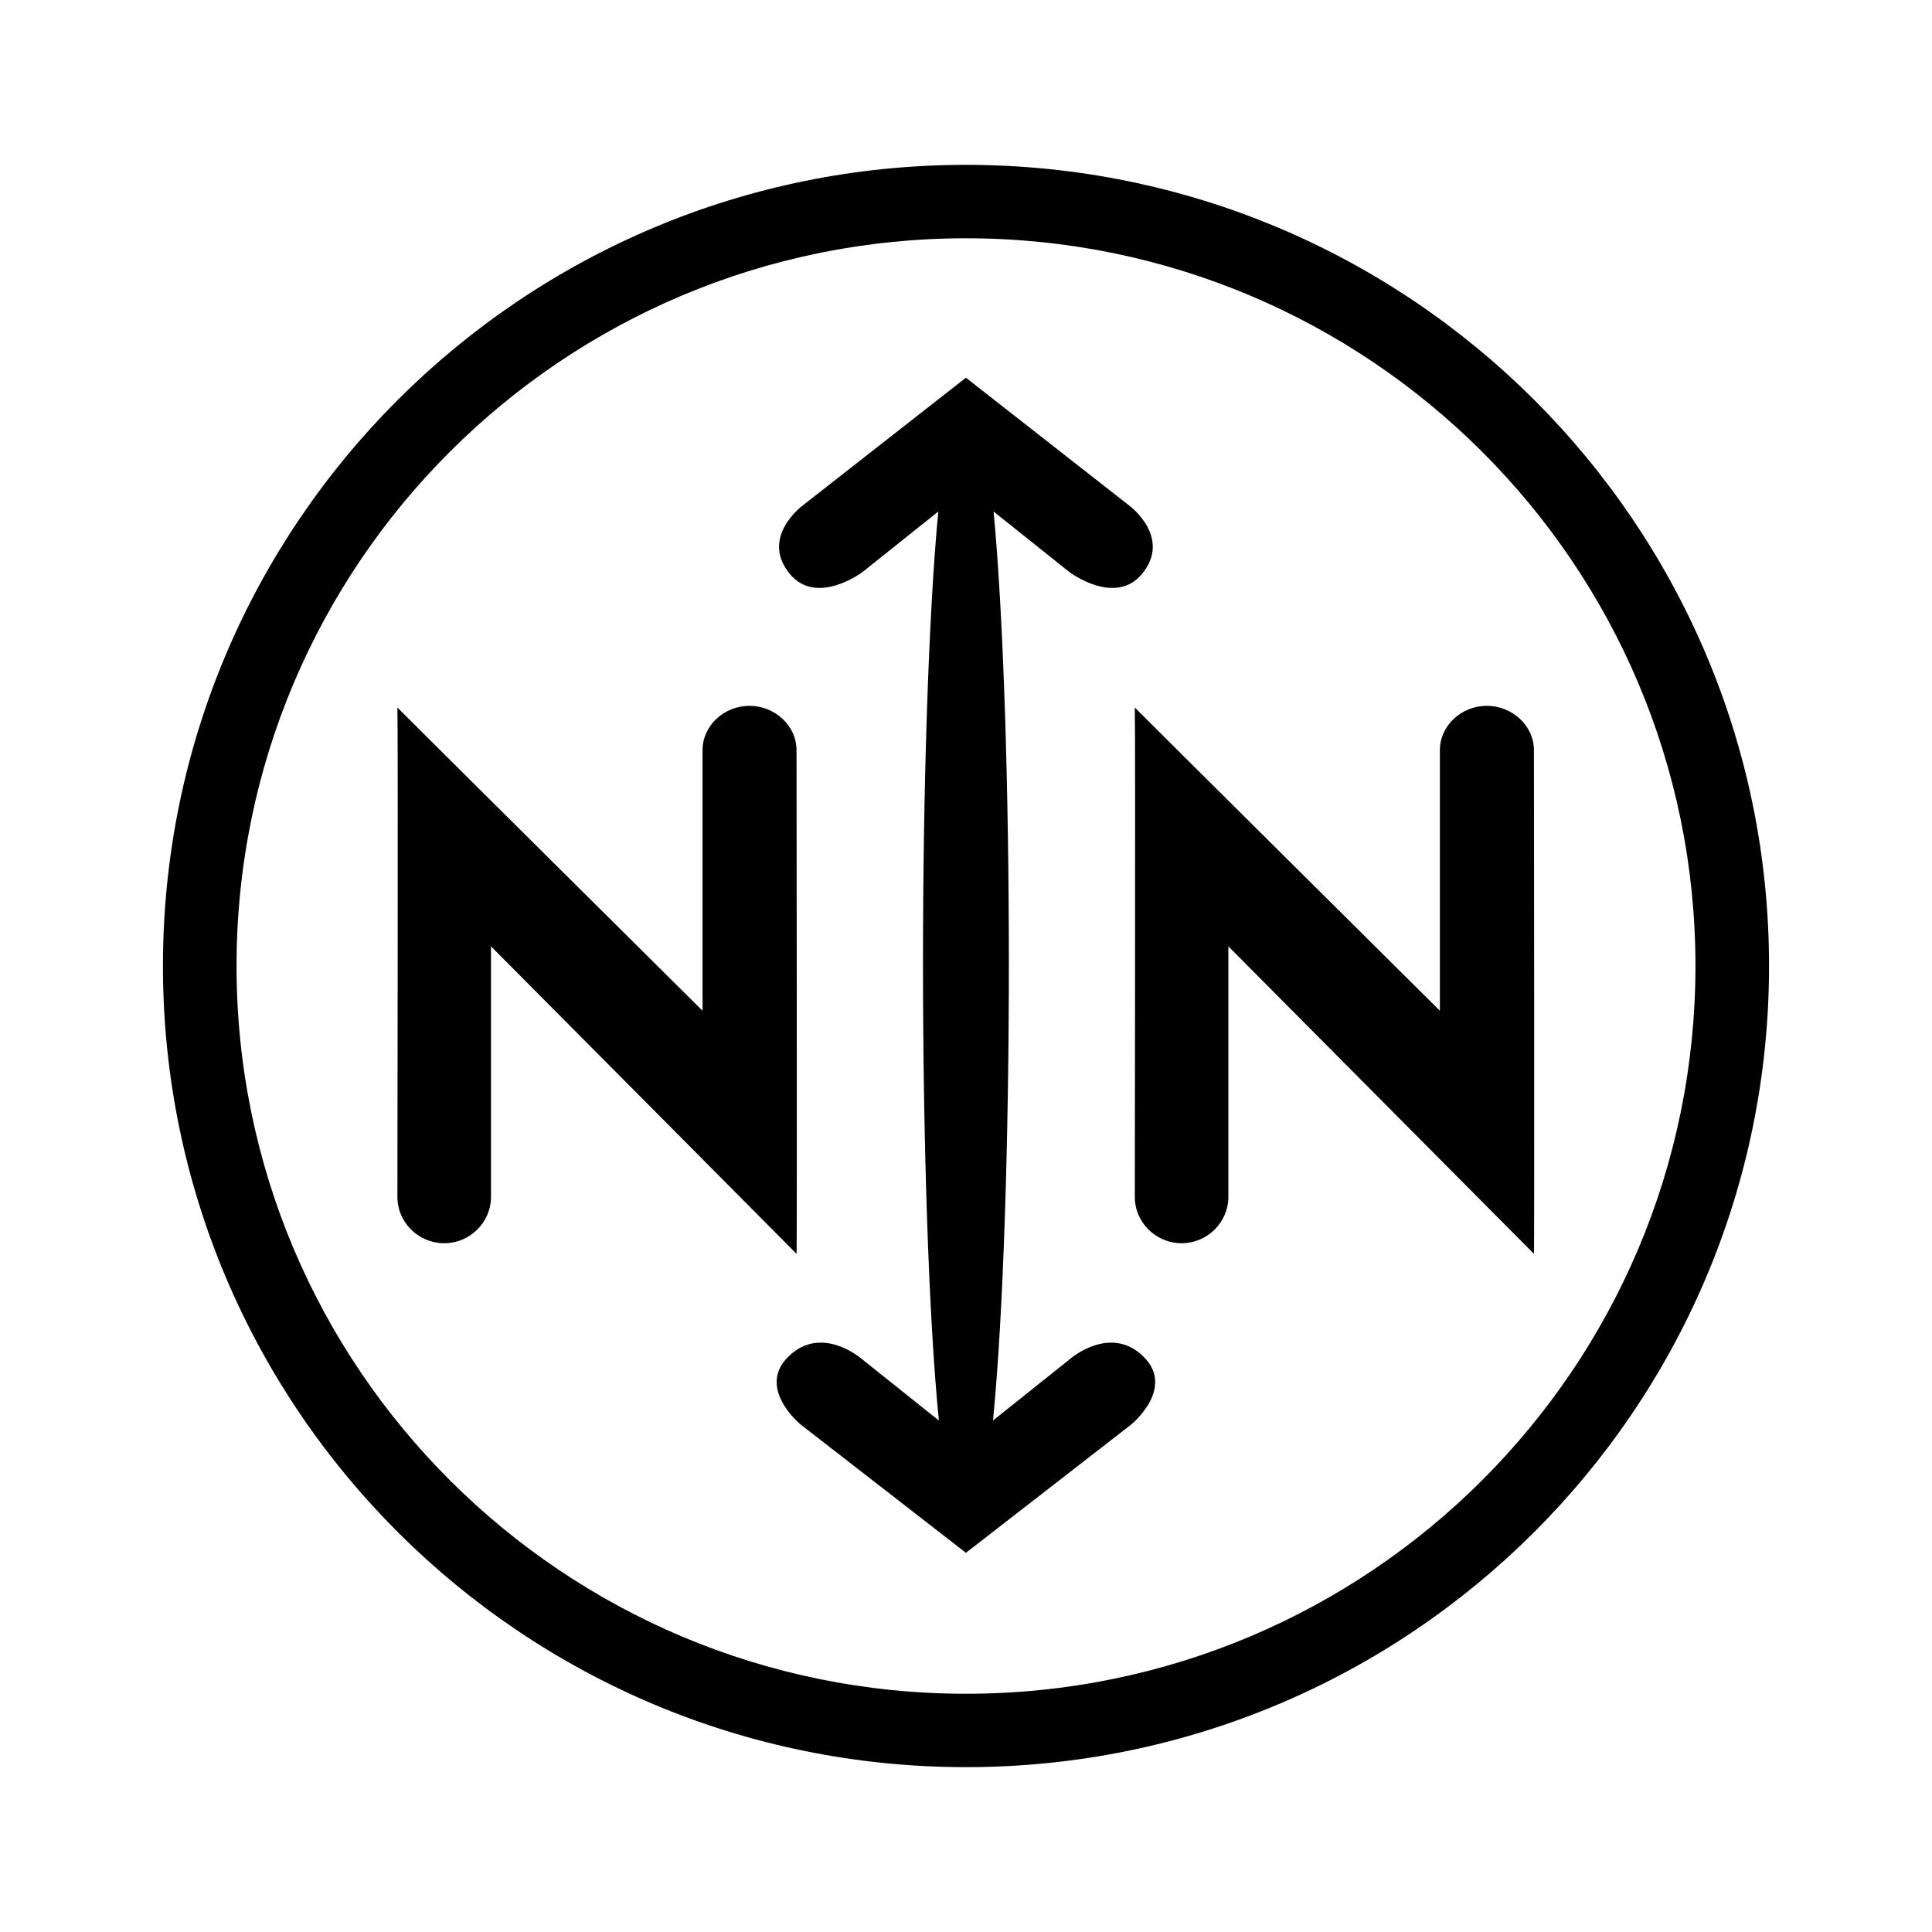 <svg xmlns="http://www.w3.org/2000/svg" width="2500" height="2500" viewBox="0 0 192.756 192.756"><g fill-rule="evenodd" clip-rule="evenodd"><path fill="#fff" d="M0 0h192.756v192.756H0V0z"/><path d="M79.47 74.856c0-2.498-2.206-4.436-4.699-4.436-2.498 0-4.679 1.938-4.679 4.436v25.985s-30.51-30.28-30.443-30.255c.076 2.192 0 48.723 0 48.723v.104c0 2.552 2.106 4.624 4.666 4.624 2.561 0 4.67-2.072 4.67-4.624V94.417s30.468 30.646 30.485 30.677c.067.061 0-50.238 0-50.238zM153.041 74.856c0-2.498-2.207-4.436-4.701-4.436-2.496 0-4.682 1.938-4.682 4.436v25.985s-30.506-30.28-30.438-30.255c.07 2.192 0 48.723 0 48.723v.104c0 2.552 2.104 4.624 4.664 4.624 2.557 0 4.67-2.072 4.67-4.624V94.417s30.465 30.646 30.486 30.677c.064.061.001-50.238.001-50.238z"/><path d="M96.37 37.684l-16.35 12.8s-4.231 3.169-1.201 6.797c2.674 3.21 7.218-.196 7.218-.196l7.577-6.05c-1.005 10.554-1.526 28.125-1.526 45.049 0 17.246.538 35.164 1.583 45.642l-7.771-6.204s-3.937-3.386-7.218-.2c-3.265 3.173 1.204 6.806 1.204 6.806l16.484 12.797 16.487-12.797s4.469-3.633 1.201-6.806c-3.277-3.186-7.219.2-7.219.2l-7.768 6.204c1.043-10.478 1.584-28.396 1.584-45.642 0-16.924-.521-34.495-1.525-45.049l7.576 6.05s4.541 3.406 7.213.196c3.035-3.628-1.201-6.797-1.201-6.797l-16.348-12.8z"/><path d="M96.378 16.447c-44.249 0-80.121 35.784-80.121 79.93 0 44.145 35.872 79.932 80.121 79.932 44.245 0 80.12-35.787 80.12-79.932 0-44.146-35.875-79.93-80.12-79.93zm0 152.54c-40.191 0-72.778-32.511-72.778-72.61 0-40.096 32.587-72.604 72.778-72.604 40.192 0 72.778 32.507 72.778 72.604 0 40.1-32.586 72.61-72.778 72.61z"/></g></svg>